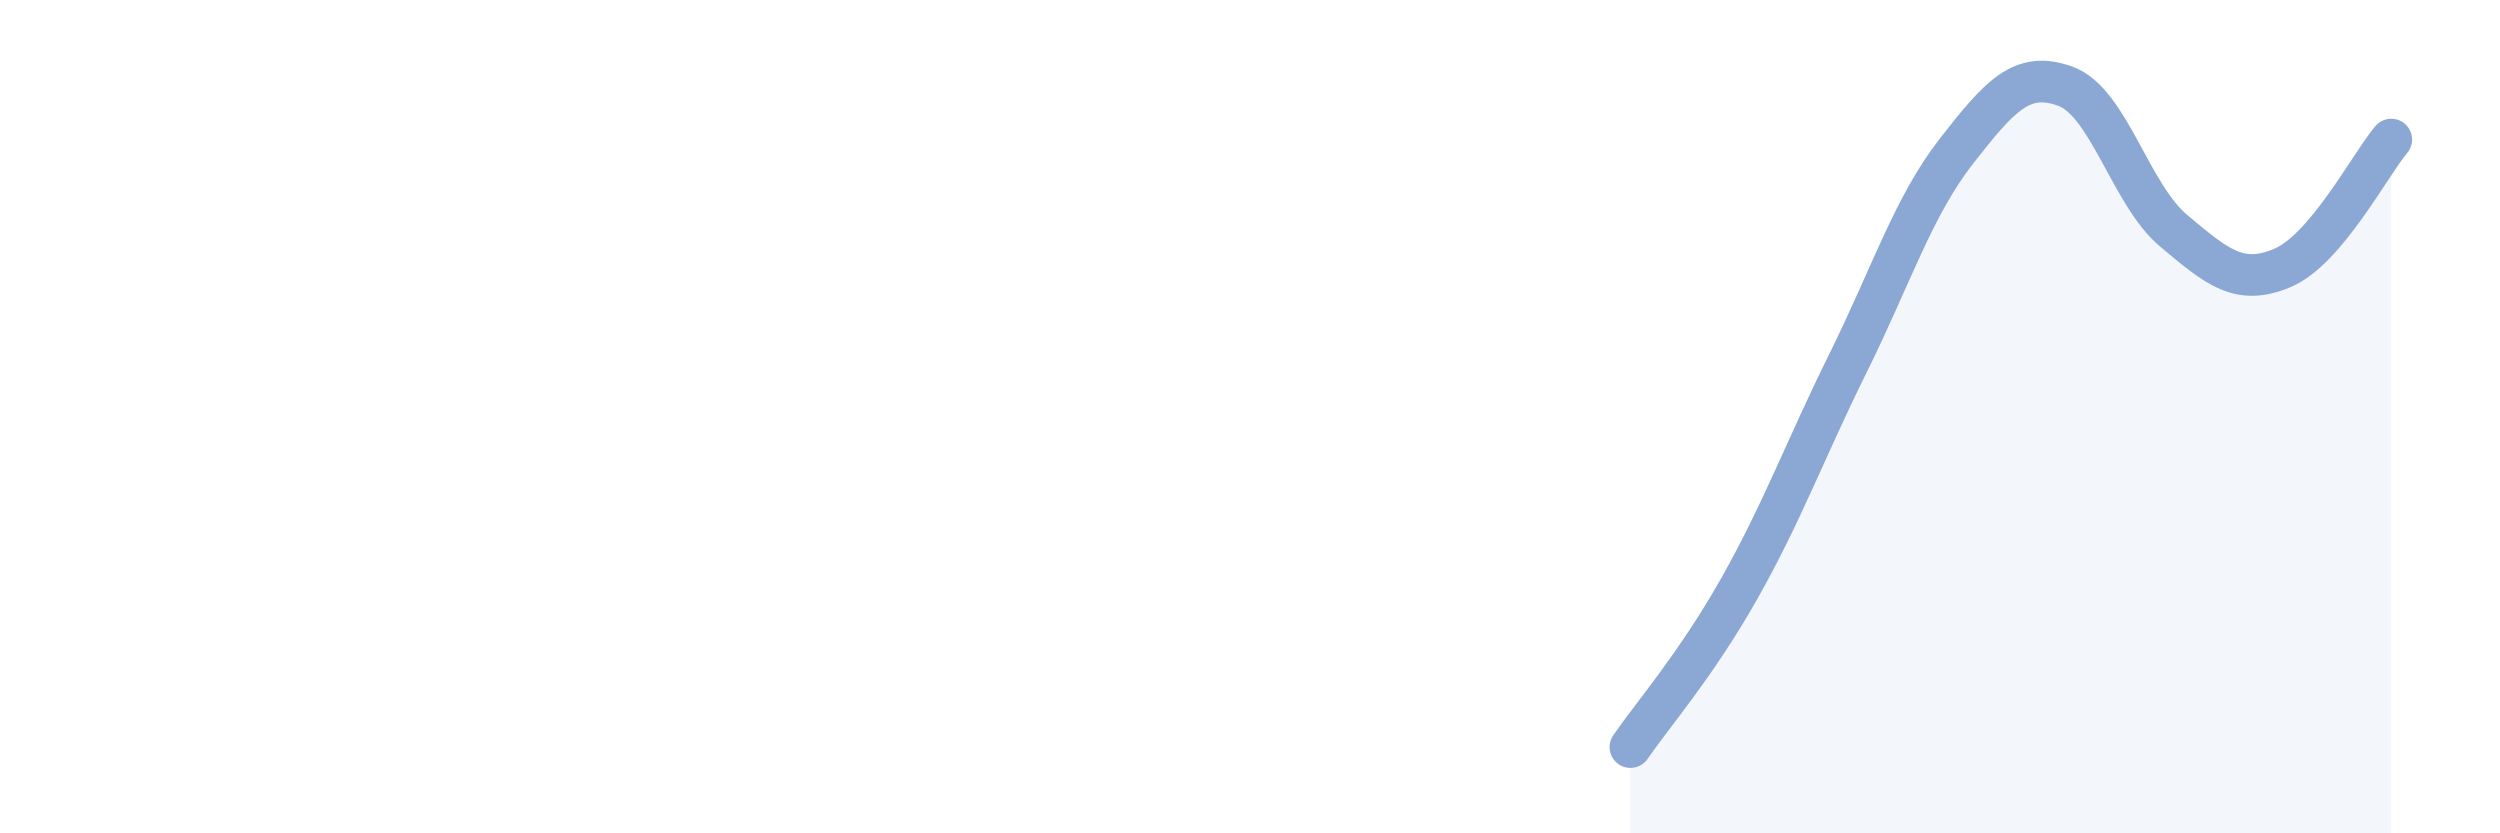 
    <svg width="60" height="20" viewBox="0 0 60 20" xmlns="http://www.w3.org/2000/svg">
      <path
        d="M 39.13,17.93 C 39.65,17.17 40.7,15.97 41.74,14.13 C 42.78,12.29 43.31,10.82 44.35,8.72 C 45.39,6.62 45.92,4.95 46.96,3.62 C 48,2.29 48.53,1.69 49.57,2.07 C 50.61,2.45 51.13,4.67 52.17,5.54 C 53.21,6.41 53.74,6.87 54.78,6.43 C 55.82,5.99 56.87,3.97 57.39,3.35L57.39 20L39.13 20Z"
        fill="#8ba7d3"
        opacity="0.1"
        stroke-linecap="round"
        stroke-linejoin="round"
      />
      <path
        d="M 39.13,17.93 C 39.65,17.17 40.7,15.97 41.74,14.13 C 42.78,12.29 43.31,10.82 44.35,8.72 C 45.39,6.62 45.92,4.95 46.96,3.62 C 48,2.29 48.53,1.69 49.57,2.07 C 50.61,2.45 51.13,4.67 52.17,5.54 C 53.21,6.41 53.74,6.87 54.78,6.43 C 55.82,5.99 56.87,3.97 57.39,3.35"
        stroke="#8ba7d3"
        stroke-width="1"
        fill="none"
        stroke-linecap="round"
        stroke-linejoin="round"
      />
    </svg>
  